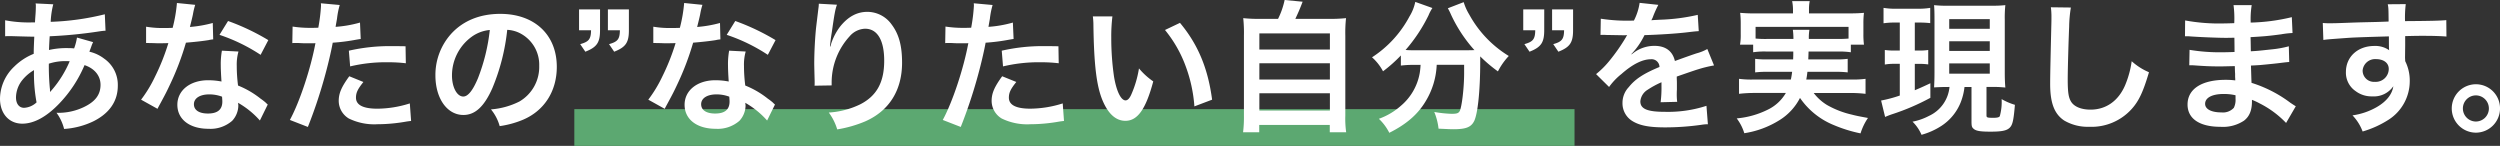 <svg xmlns="http://www.w3.org/2000/svg" width="612.745" height="35.75" viewBox="0 0 612.745 35.75"><rect x="0" y="0" width="612.745" height="35.75" fill="#333333" stroke="none"/><g id="&#x30B0;&#x30EB;&#x30FC;&#x30D7;_37914" data-name="&#x30B0;&#x30EB;&#x30FC;&#x30D7; 37914" transform="translate(-4641.265 19099.75)"><path id="&#x30D1;&#x30B9;_179562" data-name="&#x30D1;&#x30B9; 179562" d="M0,0H245.145V9H0Z" transform="translate(4782.032 -19073)" fill="#5ca871"></path><path id="&#x30D1;&#x30B9;_179563" data-name="&#x30D1;&#x30B9; 179563" d="M-296.87-20.545a13.128,13.128,0,0,1-.7,2.66,9.91,9.91,0,0,0-1.33-.07,19.366,19.366,0,0,0-4.83.455c.035-.735.07-1.855.175-3.36a112.287,112.287,0,0,0,12.32-1.225c.735-.105.875-.105,1.365-.14l-.175-4.025A63.424,63.424,0,0,1-303.31-24.4a20.6,20.6,0,0,1,.63-4.3l-4.34-.21a1.97,1.97,0,0,1,.07.56c0,.665-.035,1.54-.07,1.995-.105,1.4-.105,1.4-.14,2.1h-.77a30.965,30.965,0,0,1-6.545-.525v3.92c.385-.035.7-.035.805-.035h.665c3.4.105,5.285.14,5.67.14-.07,1.68-.14,3.08-.14,4.2a14.465,14.465,0,0,0-4.795,3.15,11,11,0,0,0-3.465,7.84c0,3.64,2.2,6.125,5.46,6.125,2.9,0,6.02-1.715,9.17-5.04a30.89,30.89,0,0,0,6.09-9.31c2.485.84,3.92,2.625,3.92,4.83,0,2.415-1.295,4.13-4.1,5.46a14.511,14.511,0,0,1-6.685,1.4,11.275,11.275,0,0,1,1.855,3.955A19.5,19.5,0,0,0-292.88,0c3.955-1.96,6.02-4.935,6.02-8.75a7.808,7.808,0,0,0-3.325-6.615,9.424,9.424,0,0,0-3.64-1.715c.1-.315.14-.35.49-1.33a8.086,8.086,0,0,1,.42-1.015Zm-10.535,7.98a38.391,38.391,0,0,0,.63,7.91,4.822,4.822,0,0,1-3.045,1.33c-1.225,0-1.995-.98-1.995-2.555a6.939,6.939,0,0,1,1.575-4.27A10.409,10.409,0,0,1-307.4-12.565Zm3.955,5.285a1.436,1.436,0,0,1-.035-.385,1.849,1.849,0,0,0-.035-.455,58.206,58.206,0,0,1-.245-6.02,12.858,12.858,0,0,1,4.2-.63,8.22,8.22,0,0,1,.91.035,26.629,26.629,0,0,1-4.34,7,3.233,3.233,0,0,0-.385.49Zm31.08-21.735a35.754,35.754,0,0,1-1.05,6.09c-.77.035-1.365.035-1.785.035a24.3,24.3,0,0,1-4.725-.315v3.99l1.855.035c.735.035.945.035,1.4.035.42,0,.63,0,2.205-.035a53.848,53.848,0,0,1-3.29,8.26,31.86,31.86,0,0,1-3.395,5.6l4.025,2.24c.21-.42.21-.42.665-1.26,1.33-2.45,1.645-3.08,2.45-4.8a67.182,67.182,0,0,0,3.85-10.15c2.17-.175,4.3-.42,5.565-.63a6.824,6.824,0,0,1,1.12-.175l-.105-4.025a30.02,30.02,0,0,1-5.6.98c.385-1.54.56-2.24.735-3.08a17.523,17.523,0,0,1,.56-2.345Zm22.4,9.1a55.249,55.249,0,0,0-9.87-4.69l-2.1,3.395a42.837,42.837,0,0,1,10.08,4.9Zm-.14,15.785a6.268,6.268,0,0,1-.525-.49,12.9,12.9,0,0,0-1.225-.945,21.867,21.867,0,0,0-5.53-3.22,37.162,37.162,0,0,1-.315-4.8,11.666,11.666,0,0,1,.42-3.535l-4.06-.21a18.563,18.563,0,0,0-.28,3.535c0,1.05.07,2.415.175,4.025a17.384,17.384,0,0,0-3.255-.315c-4.445,0-7.56,2.485-7.56,6.02,0,3.57,3.01,5.88,7.63,5.88a8.081,8.081,0,0,0,5.81-1.96,5.593,5.593,0,0,0,1.505-3.71c0-.14-.035-.385-.07-.7a21.168,21.168,0,0,1,5.355,4.34Zm-11.2-1.925s.07.84.07,1.19c0,1.96-1.155,2.94-3.535,2.94-2.17,0-3.43-.84-3.43-2.275,0-1.47,1.47-2.415,3.745-2.415A8.823,8.823,0,0,1-261.31-6.055Zm17.22-13.125a5.226,5.226,0,0,1,.665-.035c.28,0,.77,0,1.4.035.595.035.945.035,1.12.035h2.03a2.963,2.963,0,0,0,.455-.035c-1.155,6.23-3.85,14.385-6.265,18.83l4.41,1.715a118.662,118.662,0,0,0,3.92-11.585c.91-3.185,1.785-6.895,2.17-9.065a47.712,47.712,0,0,0,5.74-.735c.84-.14.84-.14,1.12-.175l-.175-4.025a29.049,29.049,0,0,1-5.985,1.05c.14-.805.175-1.015.35-1.995a19.889,19.889,0,0,1,.665-3.36l-4.62-.42a4.751,4.751,0,0,1,.035.63,42.481,42.481,0,0,1-.665,5.355c-.8.035-1.19.035-1.61.035a27.847,27.847,0,0,1-4.69-.315Zm27.755.77c-2.205-.035-2.52-.035-3.465-.035a44.916,44.916,0,0,0-10.43,1.12l.315,3.85a37.773,37.773,0,0,1,9.24-1.015,36.436,36.436,0,0,1,4.41.245Zm-13.79,7.35c-1.925,2.625-2.59,4.2-2.59,6.055A5.057,5.057,0,0,0-230.23-.7,14.212,14.212,0,0,0-223.2.7a40.73,40.73,0,0,0,6.51-.56c.8-.14,1.085-.175,1.715-.245l-.315-4.3a26.786,26.786,0,0,1-7.945,1.295c-3.5,0-5.25-.91-5.25-2.695,0-1.225.42-2.1,1.82-3.85Zm38.71-11.375a7.65,7.65,0,0,1,3.535,1.05,8.671,8.671,0,0,1,4.305,7.77,9.8,9.8,0,0,1-4.865,8.75A18.6,18.6,0,0,1-195.4-2.94a11.165,11.165,0,0,1,2.135,4.1,22.882,22.882,0,0,0,5.495-1.47c5.355-2.17,8.505-7,8.505-13.055,0-7.875-5.46-12.985-13.86-12.985-4.97,0-9.1,1.68-12.04,4.9a15.035,15.035,0,0,0-3.85,10.185c0,5.635,2.87,9.695,6.86,9.695,2.87,0,5.11-2.065,7.1-6.58A50.633,50.633,0,0,0-191.415-22.435Zm-4.27.035a46.128,46.128,0,0,1-2.905,11.83c-1.26,3.01-2.45,4.48-3.6,4.48-1.54,0-2.765-2.275-2.765-5.145a11.718,11.718,0,0,1,4.76-9.45A8.909,8.909,0,0,1-195.685-22.4Zm34.09-5.04h-5.145v5.11h2.94c-.035,2.17-.525,2.8-2.66,3.4l1.26,1.855c2.835-1.12,3.605-2.24,3.605-5.25Zm-7.07,0h-5.145v5.11h2.94c-.035,2.17-.525,2.8-2.66,3.4l1.26,1.855c2.835-1.12,3.6-2.24,3.6-5.25Zm20.615-1.575a35.757,35.757,0,0,1-1.05,6.09c-.77.035-1.365.035-1.785.035a24.3,24.3,0,0,1-4.725-.315v3.99l1.855.035c.735.035.945.035,1.4.035.42,0,.63,0,2.205-.035a53.846,53.846,0,0,1-3.29,8.26,31.859,31.859,0,0,1-3.4,5.6l4.025,2.24c.21-.42.21-.42.665-1.26,1.33-2.45,1.645-3.08,2.45-4.8a67.182,67.182,0,0,0,3.85-10.15c2.17-.175,4.3-.42,5.565-.63a6.825,6.825,0,0,1,1.12-.175l-.1-4.025a30.021,30.021,0,0,1-5.6.98c.385-1.54.56-2.24.735-3.08a17.518,17.518,0,0,1,.56-2.345Zm22.4,9.1a55.25,55.25,0,0,0-9.87-4.69l-2.1,3.395a42.837,42.837,0,0,1,10.08,4.9Zm-.14,15.785a6.268,6.268,0,0,1-.525-.49,12.906,12.906,0,0,0-1.225-.945,21.867,21.867,0,0,0-5.53-3.22,37.162,37.162,0,0,1-.315-4.8,11.666,11.666,0,0,1,.42-3.535l-4.06-.21a18.565,18.565,0,0,0-.28,3.535c0,1.05.07,2.415.175,4.025a17.385,17.385,0,0,0-3.255-.315c-4.445,0-7.56,2.485-7.56,6.02,0,3.57,3.01,5.88,7.63,5.88A8.081,8.081,0,0,0-134.5-.14,5.593,5.593,0,0,0-133-3.85c0-.14-.035-.385-.07-.7a21.168,21.168,0,0,1,5.355,4.34Zm-11.2-1.925s.07.84.07,1.19c0,1.96-1.155,2.94-3.535,2.94-2.17,0-3.43-.84-3.43-2.275,0-1.47,1.47-2.415,3.745-2.415A8.823,8.823,0,0,1-136.99-6.055Zm21.945-22.785a8.226,8.226,0,0,1-.105,1.19l-.525,4.34c-.28,2.415-.49,6.3-.49,9.135,0,.7.07,3.29.1,4.305V-9.2a2.722,2.722,0,0,1-.035.455l4.2-.07v-.735a16.781,16.781,0,0,1,4.41-11.305,5.209,5.209,0,0,1,3.78-1.855c3.01,0,4.69,2.8,4.69,7.84,0,5.32-1.855,8.645-5.915,10.71a20.431,20.431,0,0,1-7.665,1.995,13.388,13.388,0,0,1,2.065,4.13A29.849,29.849,0,0,0-103.67,0c5.88-2.59,9.03-7.63,9.03-14.385,0-4.13-.77-6.965-2.52-9.31a7.329,7.329,0,0,0-5.985-3.15c-2.555,0-4.725,1.19-6.65,3.57A14.15,14.15,0,0,0-112-19.11a7.684,7.684,0,0,1-.21.77h-.105c.07-.84.21-2.03.455-3.5.665-4.655.84-5.565,1.26-6.755Zm30.975,9.66a5.226,5.226,0,0,1,.665-.035c.28,0,.77,0,1.4.035.6.035.945.035,1.12.035h2.03a2.963,2.963,0,0,0,.455-.035c-1.155,6.23-3.85,14.385-6.265,18.83l4.41,1.715a118.662,118.662,0,0,0,3.92-11.585c.91-3.185,1.785-6.895,2.17-9.065a47.713,47.713,0,0,0,5.74-.735c.84-.14.84-.14,1.12-.175l-.175-4.025a29.049,29.049,0,0,1-5.985,1.05c.14-.805.175-1.015.35-1.995a19.888,19.888,0,0,1,.665-3.36l-4.62-.42a4.749,4.749,0,0,1,.035.63A42.481,42.481,0,0,1-77.7-22.96c-.805.035-1.19.035-1.61.035A27.847,27.847,0,0,1-84-23.24Zm27.755.77c-2.2-.035-2.52-.035-3.465-.035a44.916,44.916,0,0,0-10.43,1.12l.315,3.85a37.773,37.773,0,0,1,9.24-1.015,36.436,36.436,0,0,1,4.41.245ZM-70.1-11.06c-1.925,2.625-2.59,4.2-2.59,6.055A5.057,5.057,0,0,0-70.21-.7,14.212,14.212,0,0,0-63.175.7a40.73,40.73,0,0,0,6.51-.56C-55.86,0-55.58-.035-54.95-.105l-.315-4.3A26.786,26.786,0,0,1-63.21-3.115c-3.5,0-5.25-.91-5.25-2.695,0-1.225.42-2.1,1.82-3.85ZM-47.88-25.725a16.724,16.724,0,0,1,.14,2.24c.14,9.7.77,14.77,2.205,18.27,1.4,3.36,3.29,5.075,5.635,5.075,2.975,0,5.005-2.835,6.825-9.66a17.277,17.277,0,0,1-3.5-3.185A25.8,25.8,0,0,1-38.43-6.65c-.42.98-.91,1.505-1.435,1.505-1.12,0-2.24-2.24-2.835-5.88a65.5,65.5,0,0,1-.665-9.38,40.688,40.688,0,0,1,.28-5.32ZM-30.2-22.4a30.55,30.55,0,0,1,4.97,8.61,35.481,35.481,0,0,1,2.24,10.115l4.34-1.645c-1.015-7.7-3.465-13.545-7.875-18.83Zm23.45-2.73a34.911,34.911,0,0,1-4.27-.175A34.5,34.5,0,0,1-10.85-21V-1.4a30.106,30.106,0,0,1-.21,4.06H-7.1V.875h17.29V2.66H14.21A23.953,23.953,0,0,1,14-1.4V-21a33.484,33.484,0,0,1,.175-4.305,35.9,35.9,0,0,1-4.305.175H1.75c.63-1.33,1.155-2.52,1.785-4.2l-4.41-.42a19.09,19.09,0,0,1-1.61,4.62Zm-.315,3.57H10.22v3.955H-7.07Zm0,7.315H10.22v3.99H-7.07Zm0,7.35H10.22V-2.66H-7.07ZM32.445-13.86a17.4,17.4,0,0,1-.21,2.03A13.542,13.542,0,0,1,27.65-3.85,16.515,16.515,0,0,1,22.225-.63,12.421,12.421,0,0,1,24.78,2.8c4.13-2.065,6.965-4.48,8.89-7.7a18.622,18.622,0,0,0,2.73-8.96h6.72v2.03c0,3.64-.56,8.26-1.085,9.31-.315.525-.7.665-1.995.665A28.772,28.772,0,0,1,35.8-2.31a15.032,15.032,0,0,1,1.05,4.095c2.345.105,2.9.14,3.6.14,3.115,0,4.375-.49,5.145-2.03.875-1.855,1.47-7.385,1.47-14.63v-1.19a35.69,35.69,0,0,0,4.34,3.675,16.3,16.3,0,0,1,2.66-3.78A27.142,27.142,0,0,1,44.38-26.18a13.081,13.081,0,0,1-1.365-3.045l-3.885,1.5a14.357,14.357,0,0,1,.735,1.47,34.992,34.992,0,0,0,5.775,8.785c-.84.035-1.33.035-2.17.035H30.59a18.089,18.089,0,0,1-1.82-.07A38.928,38.928,0,0,0,34.4-26a9.9,9.9,0,0,1,.945-1.785l-4.2-1.5a10.881,10.881,0,0,1-1.4,3.535,26.985,26.985,0,0,1-9.2,10.045,12.168,12.168,0,0,1,2.695,3.43,34.793,34.793,0,0,0,4.375-3.885v2.485a24.321,24.321,0,0,1,2.975-.175Zm37.38-13.58H64.68v5.11h2.94c-.035,2.17-.525,2.8-2.66,3.4l1.26,1.855c2.835-1.12,3.6-2.24,3.6-5.25Zm-7.07,0H57.61v5.11h2.94c-.035,2.17-.525,2.8-2.66,3.4l1.26,1.855c2.835-1.12,3.6-2.24,3.6-5.25Zm13.79,6.265a3.867,3.867,0,0,1,.56-.035c.315,0,.315,0,.98.035.77,0,3.85.07,4.41.07,0,0,.455-.035.595-.035a1.712,1.712,0,0,0-.28.455,46.356,46.356,0,0,1-4.2,5.985,21.441,21.441,0,0,1-3.15,3.115l3.185,3.15A15.737,15.737,0,0,1,81.69-11.62c2.695-2.38,5.145-3.605,7.175-3.605A1.921,1.921,0,0,1,91-13.335C87.045-11.69,85.05-10.36,83.475-8.4a5.578,5.578,0,0,0-1.54,3.885A5.075,5.075,0,0,0,84.49,0c1.785,1.05,4.1,1.47,7.805,1.47a63.481,63.481,0,0,0,8.96-.63,10.313,10.313,0,0,1,1.61-.14l-.35-4.515a30.409,30.409,0,0,1-10.29,1.47c-4.235,0-5.915-.735-5.915-2.555a3.685,3.685,0,0,1,1.82-2.87,21.272,21.272,0,0,1,3.36-1.82v.84a27.709,27.709,0,0,1-.21,4.06l4.06-.1a14.369,14.369,0,0,1-.105-1.855c0-.245,0-.56.035-1.155V-9.2c0-.49,0-.49-.035-1.4v-.385q4.515-1.575,5.25-1.785a30.9,30.9,0,0,1,3.885-.945l-1.645-4.025a10.935,10.935,0,0,1-2.59,1.05q-1.312.42-5.355,1.89c-.56-2.415-2.275-3.71-5-3.71A8.461,8.461,0,0,0,84.84-16.94c-.455.35-.455.35-.7.525l-.035-.07a18.112,18.112,0,0,0,3.22-4.655c3.535-.1,7.98-.385,10.535-.7,1.785-.21,1.785-.21,2.765-.28l-.245-3.99a47.283,47.283,0,0,1-9.17,1.19c-1.925.1-1.925.1-2.205.14.07-.14.14-.245.315-.63a26.742,26.742,0,0,1,1.4-3.15l-4.585-.49a13.861,13.861,0,0,1-1.4,4.34,42.3,42.3,0,0,1-8.12-.455Zm47.25,4.06c0,.945,0,.945-.035,1.925H117.6a22.1,22.1,0,0,1-3.15-.14v3.325a23.067,23.067,0,0,1,3.15-.14h5.915c-.105.84-.175,1.225-.315,1.89h-9.17a22.618,22.618,0,0,1-3.535-.175v3.675a32.212,32.212,0,0,1,3.745-.21h7.735a10.326,10.326,0,0,1-4.445,4.1,21.318,21.318,0,0,1-7.6,2.135A11.533,11.533,0,0,1,111.79,2.9a22.709,22.709,0,0,0,8.54-3.15,13.758,13.758,0,0,0,5.11-5.5A18.514,18.514,0,0,0,133.735.91a34.278,34.278,0,0,0,6.545,2.03A13.992,13.992,0,0,1,142.1-.84c-1.925-.35-3.01-.56-3.885-.8a22.187,22.187,0,0,1-6.16-2.38,11.915,11.915,0,0,1-3.255-2.94h8.925a30.7,30.7,0,0,1,3.78.21V-10.43a23.929,23.929,0,0,1-3.6.175H126.98c.14-.735.175-1.015.28-1.89h6.755a22.807,22.807,0,0,1,3.115.14V-15.33a21.525,21.525,0,0,1-3.115.14H127.47c.035-.805.035-.805.07-1.925h7.035a19.931,19.931,0,0,1,3.325.175V-18.8h3.22a19.255,19.255,0,0,1-.14-2.59v-2.66a20.1,20.1,0,0,1,.14-2.555c-1.19.1-2.1.14-3.885.14h-9.59v-.805a10.627,10.627,0,0,1,.175-2.205h-4.305a10.969,10.969,0,0,1,.21,2.205v.805h-9.1a38.155,38.155,0,0,1-3.85-.14,21.6,21.6,0,0,1,.14,2.625v2.59a13.656,13.656,0,0,1-.175,2.59h3.22v1.855a19.2,19.2,0,0,1,3.29-.175ZM117.25-20.2a24.463,24.463,0,0,1-2.695-.1v-2.87H137.34v2.87c-.875.07-1.435.1-2.765.1H127.61a11.492,11.492,0,0,1,.14-2.24h-4.06a16.722,16.722,0,0,1,.14,2.24Zm44.835,11.76a8.692,8.692,0,0,1-5.04,7.1A14.463,14.463,0,0,1,153.02.07a9.984,9.984,0,0,1,2.205,3.22,17.473,17.473,0,0,0,4.9-2.2,12.337,12.337,0,0,0,4.725-5.81,14.762,14.762,0,0,0,.91-3.71h1.715V-.14c0,1.295.07,1.575.525,1.96.6.525,1.61.7,4.13.7,2.73,0,3.99-.245,4.725-.98.7-.7.945-1.82,1.26-5.6a14.978,14.978,0,0,1-3.255-1.4,12.957,12.957,0,0,1-.455,4.2c-.175.28-.665.385-1.61.385-1.47,0-1.645-.07-1.645-.6V-8.435h2.555c.385,0,1.33.07,2.065.14-.1-1.19-.14-2.24-.14-3.78v-12.88a29.653,29.653,0,0,1,.14-3.535,27.473,27.473,0,0,1-3.36.14H161.7a26.324,26.324,0,0,1-3.395-.14c.07,1.015.1,1.645.1,3.535v13.09c0,1.4-.035,2.38-.1,3.535,1.435-.07,2.03-.1,3.29-.1Zm-.07-16.625h9.94v2.38h-9.94Zm0,5.425h9.94v2.38h-9.94Zm0,5.425h9.94v2.52h-9.94ZM149.9-24.22v6.86H148.68a16.524,16.524,0,0,1-2.45-.14v3.57a12.227,12.227,0,0,1,2.38-.175H149.9v7.77A31.941,31.941,0,0,1,145.32-5.11l.98,4.025a18.8,18.8,0,0,1,1.82-.7,55.781,55.781,0,0,0,9.275-3.99v-3.57c-2,.945-2.66,1.225-3.815,1.715V-14.1h1.05a16.042,16.042,0,0,1,2.24.14V-17.5a13.642,13.642,0,0,1-2.24.14h-1.05v-6.86h.91a22.766,22.766,0,0,1,2.87.14v-3.745a16.328,16.328,0,0,1-3.115.21h-5.18a16.287,16.287,0,0,1-3.15-.21v3.78a18.165,18.165,0,0,1,2.94-.175Zm37.03-3.745a17.408,17.408,0,0,1,.14,2.38c0,.49,0,1.225-.035,2.275-.21,8.785-.28,12.285-.28,14.1,0,4.69,1.015,7.385,3.43,8.995a11.411,11.411,0,0,0,6.125,1.54,13.247,13.247,0,0,0,10.5-4.445c1.715-1.925,2.765-4.2,4.165-8.925a15.115,15.115,0,0,1-4.235-2.7,23.463,23.463,0,0,1-1.61,5.88c-1.645,3.85-4.69,5.985-8.47,5.985-2.205,0-3.885-.665-4.69-1.82-.7-1.05-.91-2.31-.91-5.635,0-2.485.21-9.59.35-12.845a32,32,0,0,1,.42-4.725ZM246.96-3.71c-.49-.28-.665-.42-1.26-.8a31.306,31.306,0,0,0-9.59-4.935c-.035-.84-.035-.84-.14-4.235,1.365-.07,1.89-.1,2.38-.14,2.625-.245,4.2-.42,4.725-.49.8-.1,1.68-.21,2.275-.245l-.1-3.85a25.9,25.9,0,0,1-4.34.77c-3.22.35-3.22.35-4.97.455-.035-2.17-.035-2.59-.07-3.465,3.08-.175,4.445-.28,7.525-.7a21.892,21.892,0,0,1,2.765-.315l-.175-3.885a47.352,47.352,0,0,1-10.08,1.33,21.7,21.7,0,0,1,.245-4.27H231.7a24.973,24.973,0,0,1,.175,4.41c-.875.035-2.065.07-2.625.07a46.023,46.023,0,0,1-9.415-.735L219.8-20.86h.56c.1,0,.385,0,.77.035,2.345.175,6.86.35,8.575.35.525,0,1.085,0,2.205-.035.035,2,.035,3.185.035,3.5-.98.035-2.17.07-2.87.07a45.132,45.132,0,0,1-8.155-.595l-.07,3.78c.525,0,.875,0,1.33.035,2.9.21,4.2.245,6.335.245.735,0,1.82-.035,3.5-.07.035,1.4.035,1.4.07,1.89v.77a6.743,6.743,0,0,1,.035.84,18.286,18.286,0,0,0-2.345-.14c-5.88,0-9.345,2.24-9.345,6.055,0,3.465,2.94,5.46,8.05,5.46a9.318,9.318,0,0,0,5.775-1.5c1.33-1.015,1.96-2.52,1.96-4.725v-.385a15.574,15.574,0,0,1,1.89.875A23.616,23.616,0,0,1,244.58.385ZM232.19-6.4v.84a4.437,4.437,0,0,1-.42,2.24,3.634,3.634,0,0,1-3.045,1.12c-2.485,0-3.99-.805-3.99-2.1,0-1.5,1.715-2.415,4.55-2.415A12.284,12.284,0,0,1,232.19-6.4ZM273.77-18.62V-20.9c2.765-.07,3.395-.07,4.235-.07,2.9,0,4.585.07,5.88.175l-.035-4.025c-1.3.14-4.025.21-10.115.245a27.521,27.521,0,0,1,.175-4.165l-4.41.035c.175.91.175.91.21,4.235-1.82.07-1.82.07-2.975.105-2.87.07-3.22.07-5.495.14-4.515.175-5.075.175-5.95.175a15.241,15.241,0,0,1-1.715-.07l.14,4.165c.945-.14.945-.14,6.23-.525,1.54-.105,4.83-.21,9.835-.35,0,.945,0,2.905.035,2.975a1.442,1.442,0,0,0,.035.42,5.849,5.849,0,0,0-3.64-1.05c-4.06,0-6.965,2.66-6.965,6.37a5.469,5.469,0,0,0,2.415,4.725,6.45,6.45,0,0,0,4.06,1.26,5.766,5.766,0,0,0,5.145-2.485c-.28,1.96-1.68,3.745-4.06,5.11a16.518,16.518,0,0,1-5.95,2.03,11.486,11.486,0,0,1,2.485,3.955,24.468,24.468,0,0,0,6.335-2.87,11.23,11.23,0,0,0,5.215-9.45,10.651,10.651,0,0,0-1.12-4.935c0-.42-.035-.7-.035-.84Zm-4.025,5.775a3.189,3.189,0,0,1-3.43,3.15,2.762,2.762,0,0,1-2.975-2.765,3.066,3.066,0,0,1,3.255-2.8C268.52-15.26,269.745-14.315,269.745-12.845ZM291.1-9.1a5.93,5.93,0,0,0-5.915,5.915,5.938,5.938,0,0,0,5.915,5.95,5.938,5.938,0,0,0,5.915-5.95A5.908,5.908,0,0,0,291.1-9.1Zm0,2.73a3.2,3.2,0,0,1,3.185,3.185A3.2,3.2,0,0,1,291.1.035a3.2,3.2,0,0,1-3.185-3.22A3.2,3.2,0,0,1,291.1-6.37Z" transform="translate(4957 -19070)" fill="#fff"></path></g></svg>